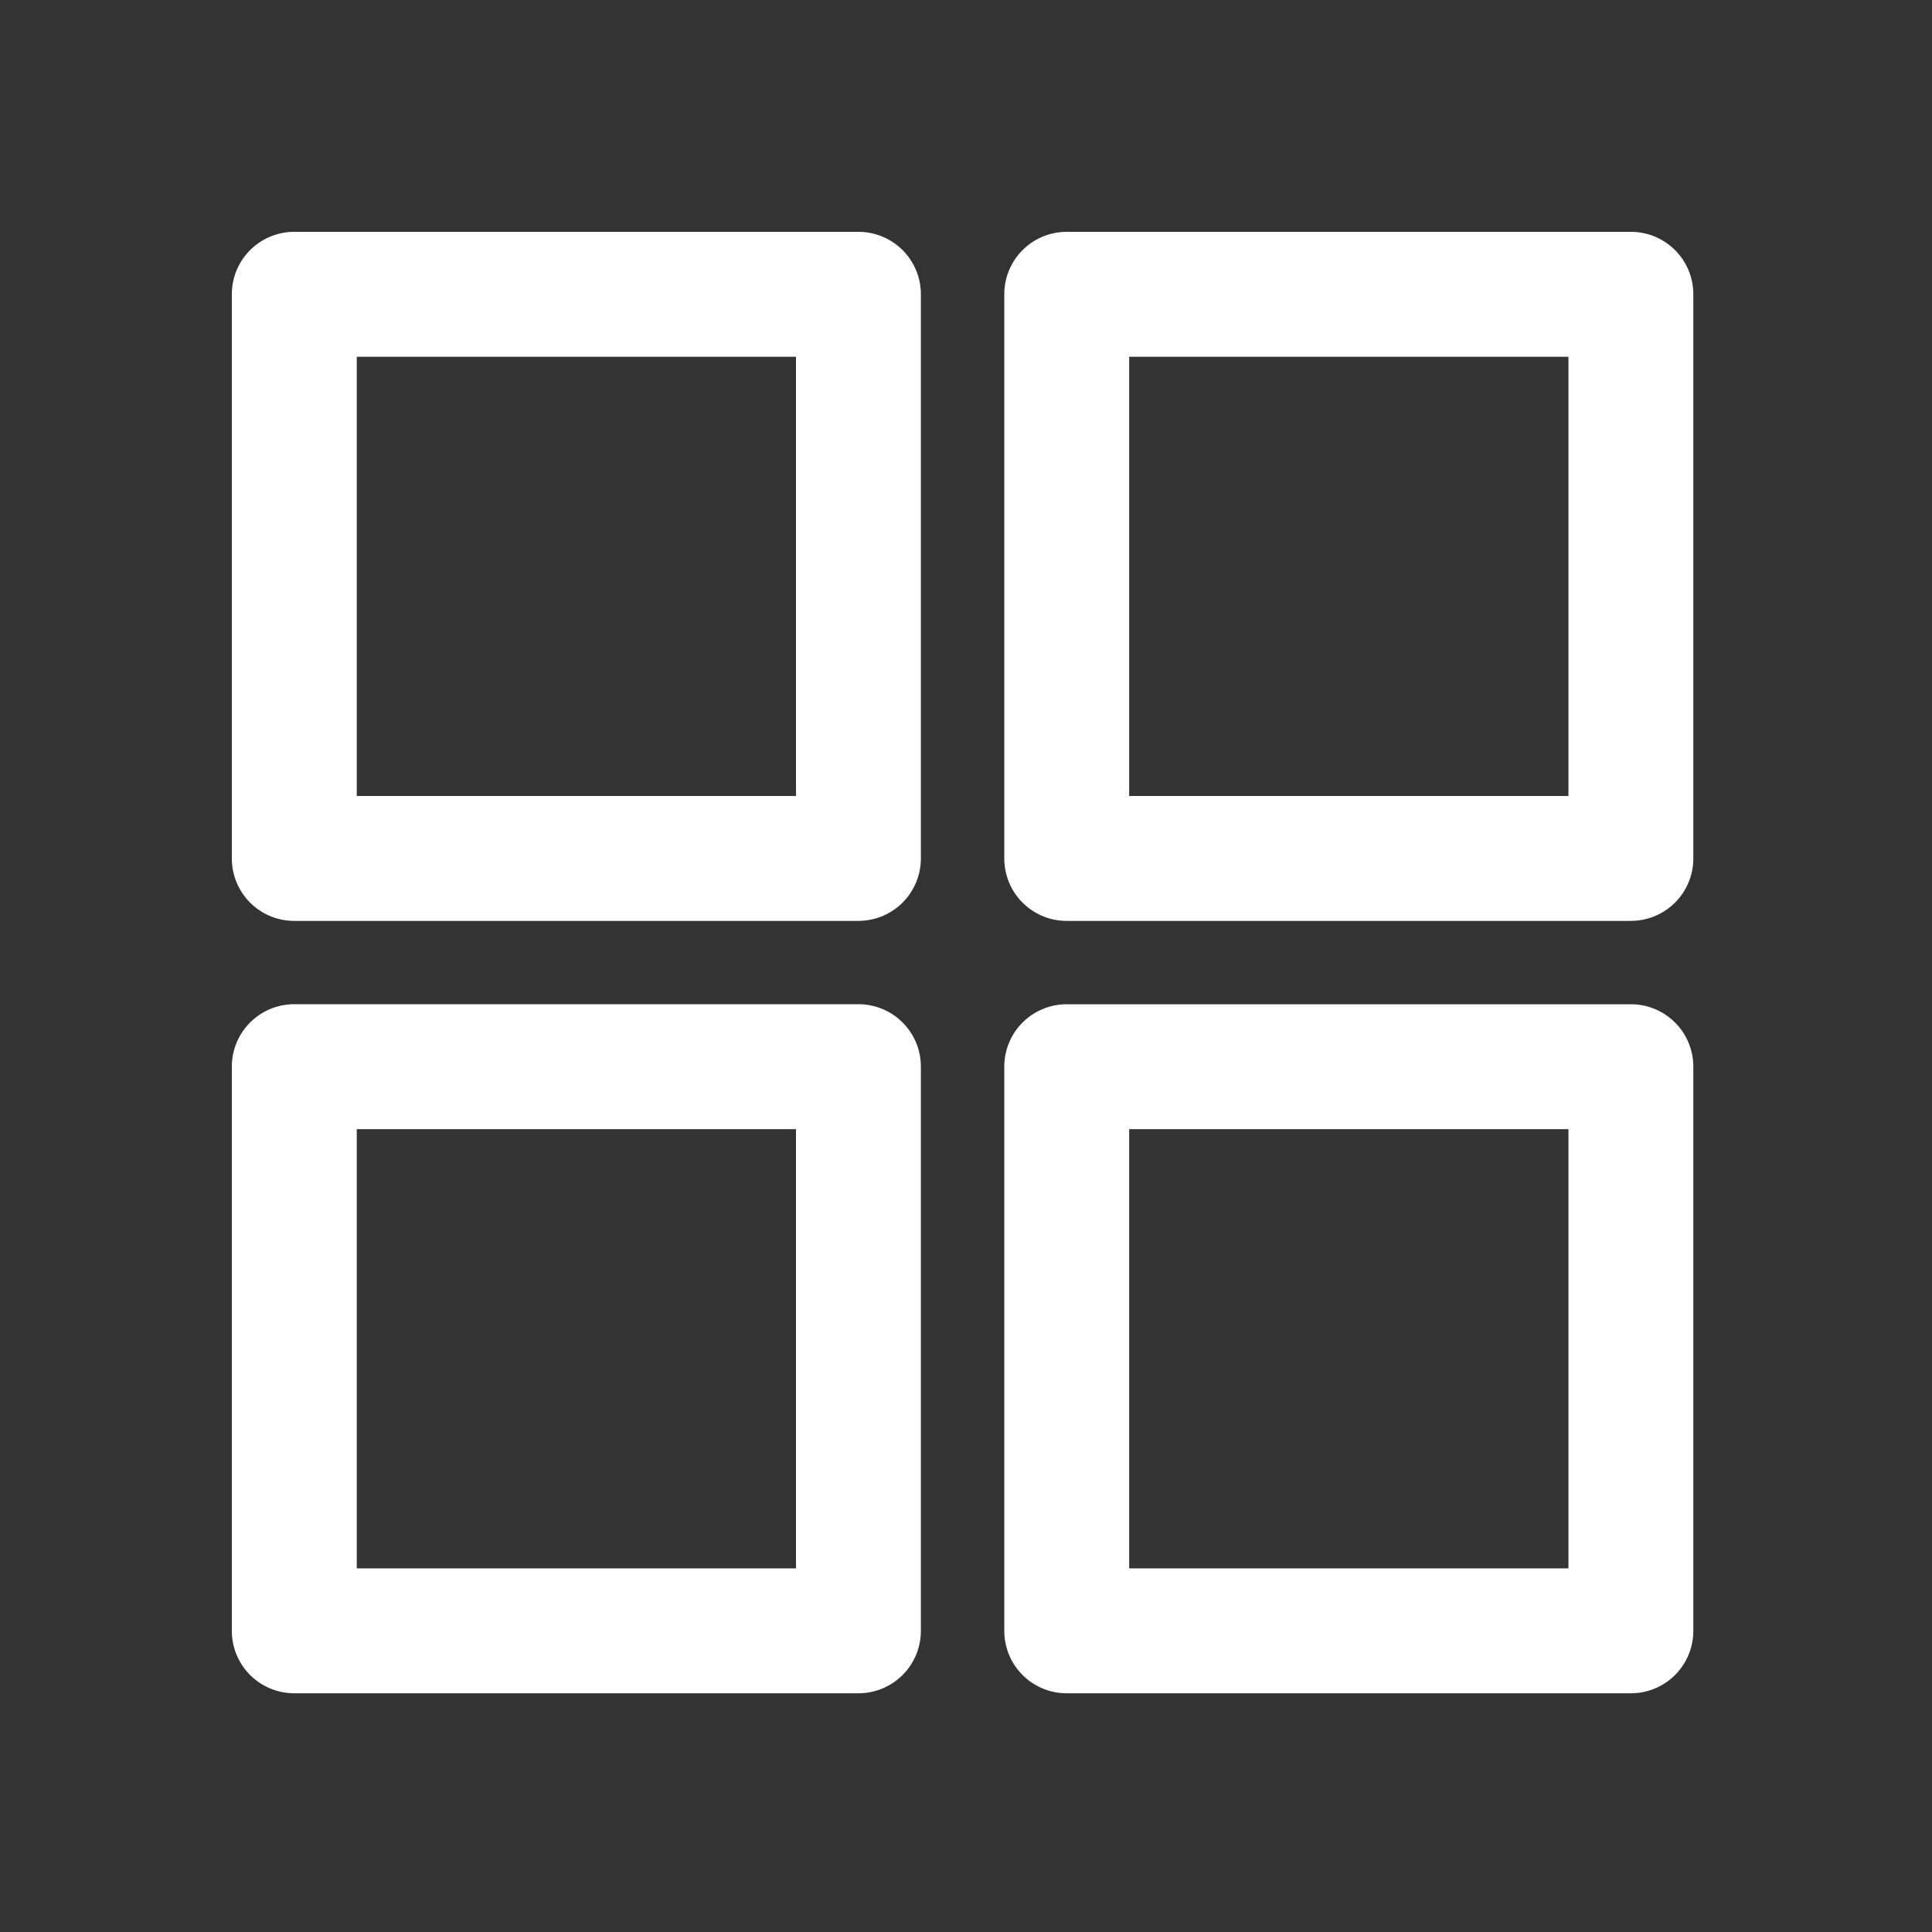<svg xmlns="http://www.w3.org/2000/svg" xmlns:xlink="http://www.w3.org/1999/xlink" width="50" height="50" viewBox="0 0 50 50">
  <rect x="0" y="0" width="50" height="50" fill="#333333" stroke="none"/>
  <defs>
    <clipPath id="clip-path">
      <rect id="Rectangle_12" data-name="Rectangle 12" width="38" height="38" fill="#fff"/>
    </clipPath>
    <clipPath id="clip-Flexible_Benefits_Icon">
      <rect width="50" height="50"/>
    </clipPath>
  </defs>
  <g id="Flexible_Benefits_Icon" data-name="Flexible Benefits Icon" clip-path="url(#clip-Flexible_Benefits_Icon)">
    <g id="Group_4" data-name="Group 4" transform="translate(6 6)">
      <g id="Group_3" data-name="Group 3" transform="translate(0 0)" clip-path="url(#clip-path)">
        <path id="Path_17" data-name="Path 17" d="M16.217,17.833H1.616A1.615,1.615,0,0,1,0,16.217V1.616A1.615,1.615,0,0,1,1.616,0h14.6a1.615,1.615,0,0,1,1.616,1.616v14.6a1.615,1.615,0,0,1-1.616,1.616M3.233,14.6H14.6V3.233H3.233Z" transform="translate(0 0)" fill="#fff"/>
        <path id="Path_18" data-name="Path 18" d="M28.584,17.833h-14.6a1.615,1.615,0,0,1-1.616-1.616V1.616A1.615,1.615,0,0,1,13.983,0h14.6A1.615,1.615,0,0,1,30.2,1.616v14.6a1.615,1.615,0,0,1-1.616,1.616M15.6,14.6H26.968V3.233H15.6Z" transform="translate(7.623 0)" fill="#fff"/>
        <path id="Path_19" data-name="Path 19" d="M16.217,30.2H1.616A1.615,1.615,0,0,1,0,28.583v-14.6a1.615,1.615,0,0,1,1.616-1.616h14.6a1.615,1.615,0,0,1,1.616,1.616v14.6A1.615,1.615,0,0,1,16.217,30.2M3.233,26.967H14.6V15.6H3.233Z" transform="translate(0 7.622)" fill="#fff"/>
        <path id="Path_20" data-name="Path 20" d="M28.584,30.2h-14.6a1.615,1.615,0,0,1-1.616-1.616v-14.6a1.615,1.615,0,0,1,1.616-1.616h14.6A1.615,1.615,0,0,1,30.2,13.982v14.6A1.615,1.615,0,0,1,28.584,30.2M15.6,26.967H26.968V15.6H15.6Z" transform="translate(7.623 7.622)" fill="#fff"/>
      </g>
    </g>
  </g>
</svg>
